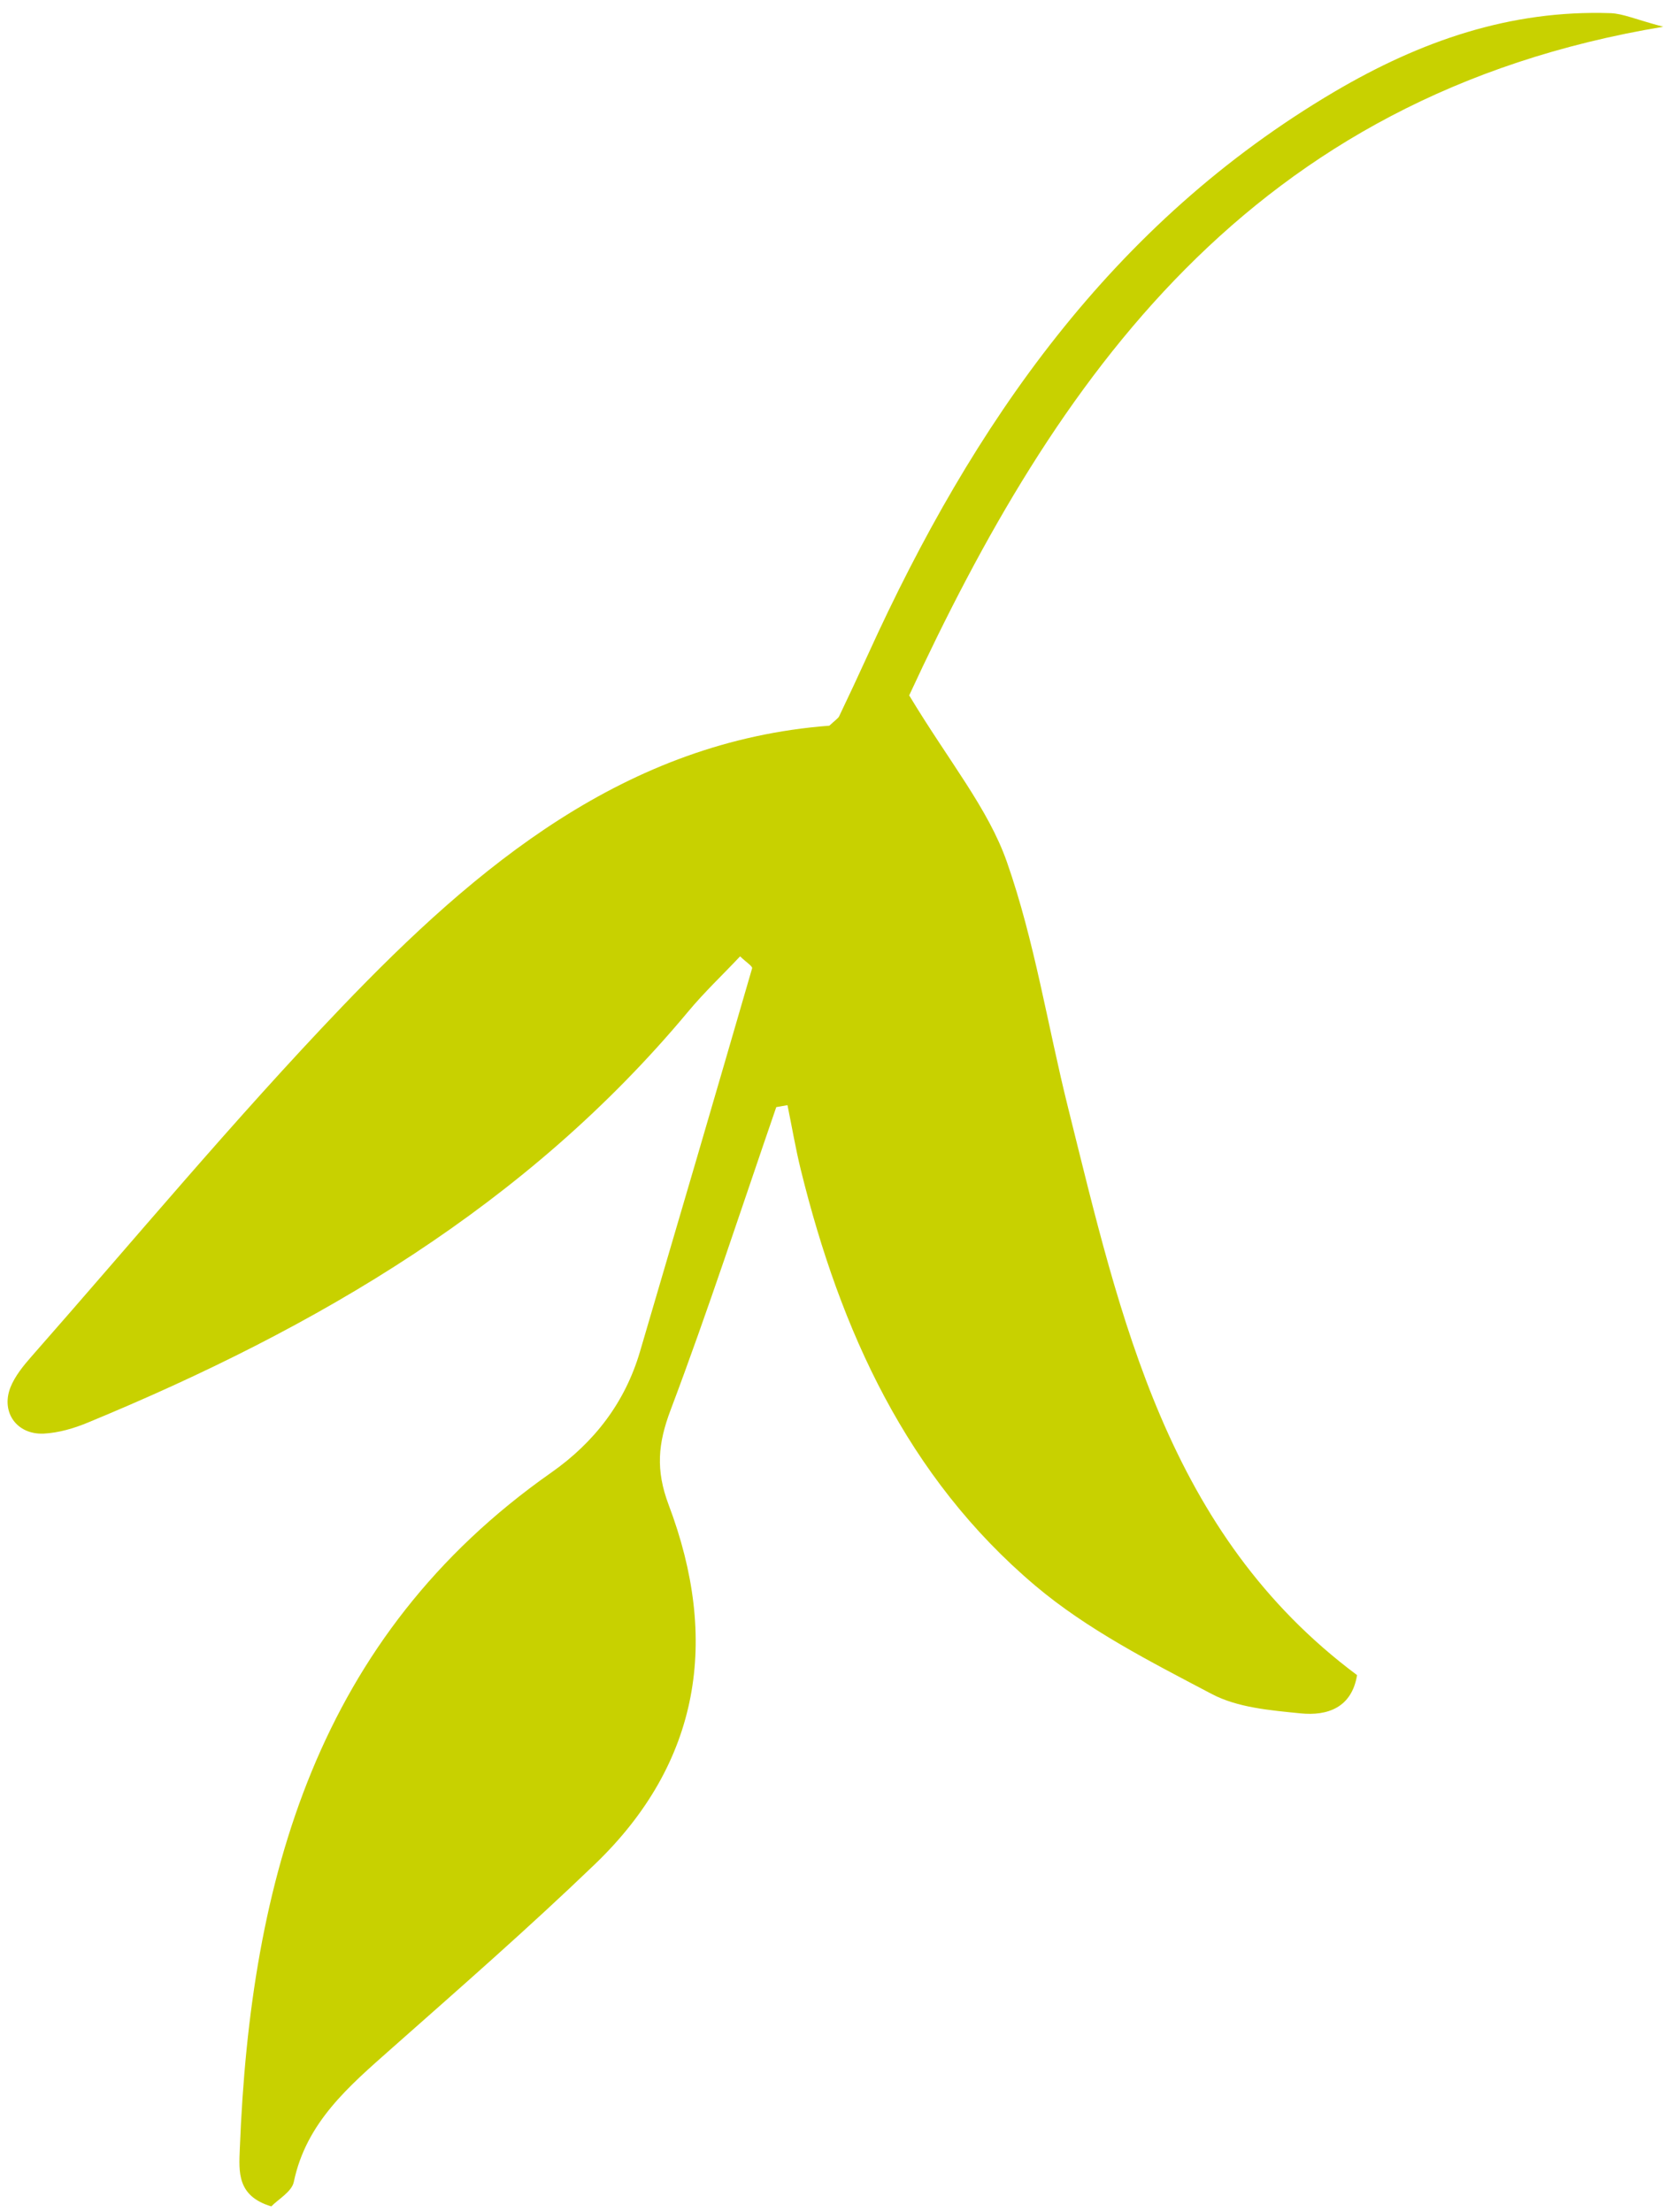 <svg width="75" height="99" viewBox="0 0 75 99" fill="none" xmlns="http://www.w3.org/2000/svg">
<path d="M35.262 49.47C35.46 50.435 35.625 51.415 35.86 52.368C37.631 59.541 40.602 66.106 46.352 70.965C48.691 72.941 51.518 74.373 54.245 75.81C55.411 76.429 56.882 76.547 58.233 76.683C59.441 76.805 60.526 76.427 60.764 74.971C52.255 68.63 50.181 59.031 47.827 49.588C46.91 45.916 46.33 42.129 45.084 38.575C44.242 36.179 42.502 34.093 40.71 31.123C47.24 17.036 55.919 4.279 74.475 1.197C73.228 0.867 72.675 0.61 72.114 0.589C67.618 0.436 63.604 1.839 59.763 4.098C49.772 9.983 43.561 18.977 38.877 29.268C38.451 30.205 38.013 31.135 37.572 32.061C37.527 32.153 37.413 32.22 37.135 32.479C28.02 33.175 21.366 38.737 15.294 45.078C10.482 50.105 6.02 55.475 1.418 60.702C1.049 61.122 0.668 61.588 0.466 62.097C0.033 63.21 0.755 64.215 1.955 64.163C2.624 64.129 3.319 63.926 3.943 63.665C14.197 59.432 23.591 53.939 30.817 45.27C31.538 44.404 32.365 43.625 33.138 42.803C33.418 43.07 33.7 43.246 33.677 43.337C32.017 49.058 30.341 54.777 28.656 60.493C27.985 62.773 26.614 64.551 24.687 65.904C14.203 73.257 11.208 84.124 10.738 96.166C10.695 97.207 10.608 98.287 12.148 98.749C12.463 98.426 13.063 98.092 13.155 97.655C13.714 94.981 15.625 93.372 17.518 91.694C20.589 88.978 23.684 86.274 26.637 83.435C31.377 78.882 32.216 73.364 29.937 67.343C29.352 65.787 29.463 64.608 30.02 63.124C31.713 58.641 33.195 54.08 34.758 49.55C34.922 49.521 35.086 49.493 35.25 49.464L35.262 49.47Z" fill="#C8D100"/>
</svg>
